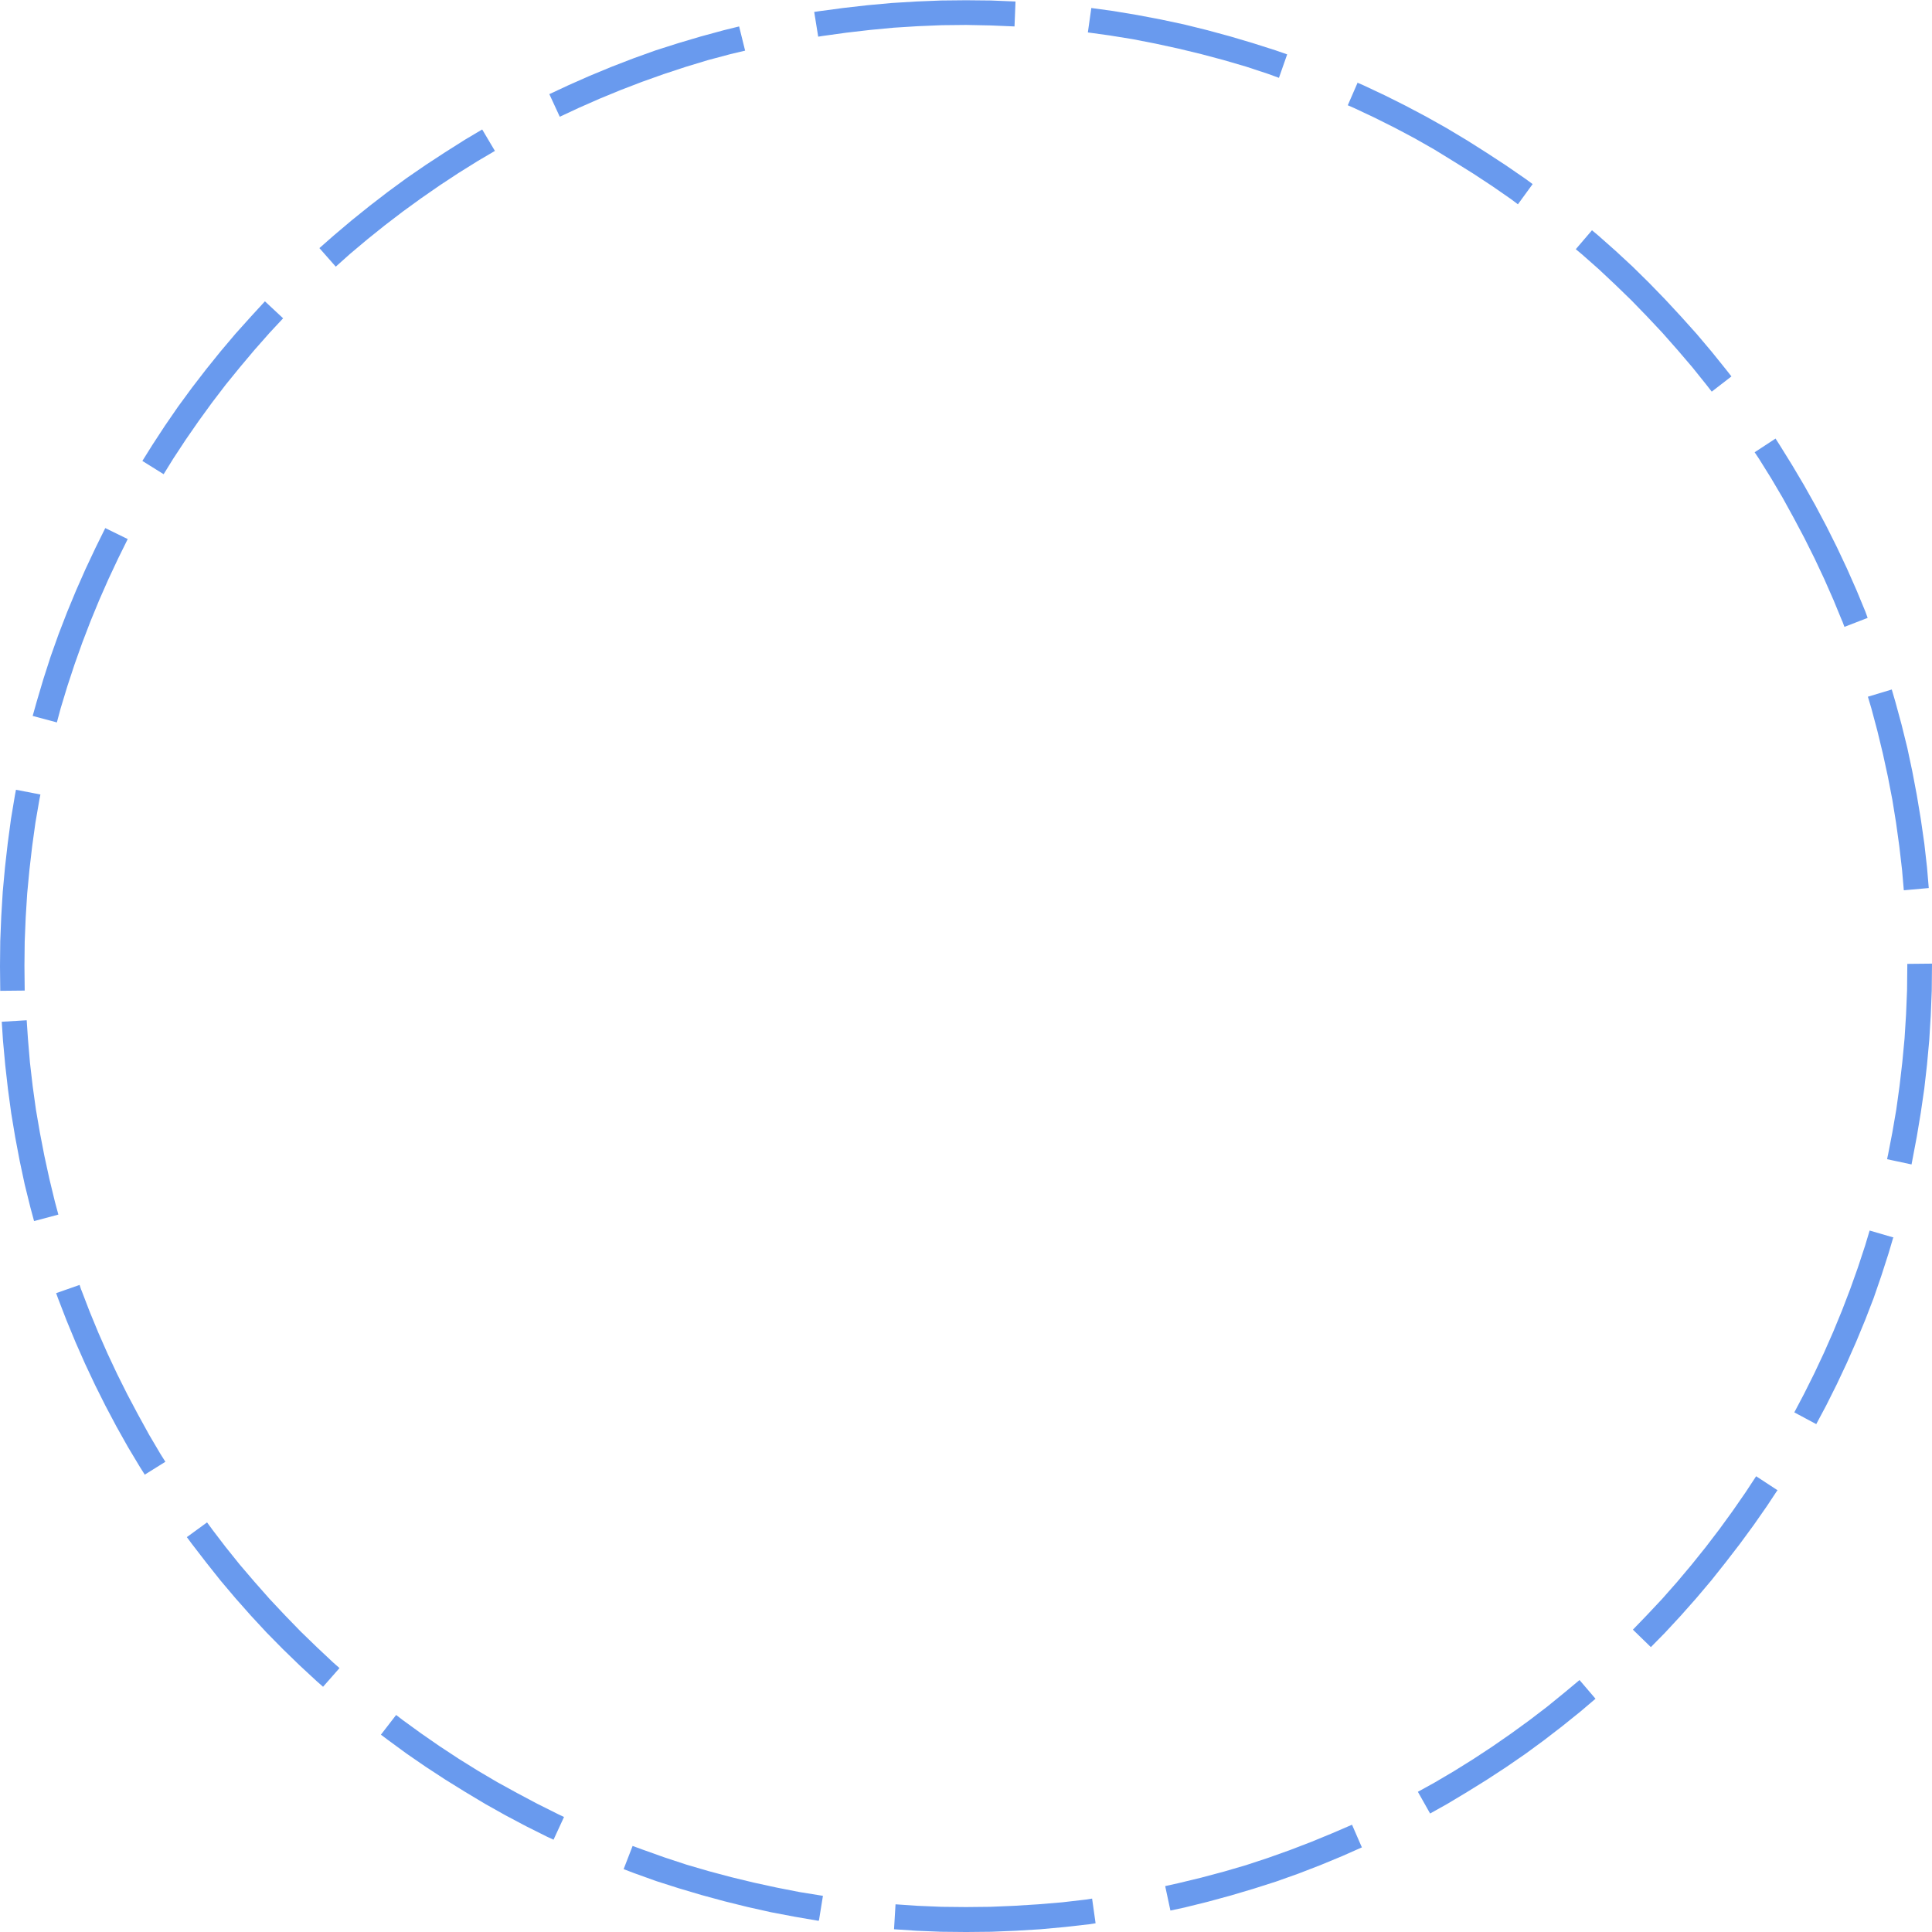 <?xml version="1.0" encoding="UTF-8"?>
<!DOCTYPE svg PUBLIC '-//W3C//DTD SVG 1.0//EN'
          'http://www.w3.org/TR/2001/REC-SVG-20010904/DTD/svg10.dtd'>
<svg height="77" stroke="#000" stroke-linecap="square" stroke-miterlimit="10" viewBox="0 0 77.45 77.45" width="77" xmlns="http://www.w3.org/2000/svg" xmlns:xlink="http://www.w3.org/1999/xlink"
><g
  ><g fill="#699AEE" stroke="#699AEE"
    ><path d="M.01 39.72L0 38.73l.01-1 .04-.99.06-.99.09-.98.11-.97.13-.97.16-.96.04-.21.98.19-.04.2-.16.93-.13.94-.11.95-.09.95-.06.96-.04.97-.01.97.01.99-1 .01Zm1.3-11.02l.16-.57.27-.91.29-.9.32-.9.34-.88.36-.87.38-.86.4-.85.39-.79.9.44-.38.77-.39.83-.37.84-.35.85-.33.86-.31.87-.29.88-.27.89-.15.56-.97-.26ZM5.7 18.49l.4-.64.51-.78.53-.77.55-.75.57-.74.58-.72.6-.71.62-.69.56-.61.73.68-.55.59-.6.68-.58.69-.57.7-.55.72-.53.73-.52.75-.5.76-.39.63-.85-.53Zm7.1-8.54l.58-.51.71-.6.72-.58.74-.57.75-.55.77-.53.78-.51.79-.5.69-.41.51.86-.68.4-.77.48-.76.5-.75.52-.73.53-.72.55-.71.57-.69.58-.57.51-.66-.75Zm9.23-6.18l.75-.35.86-.38.87-.36.88-.34.89-.32.91-.29.91-.27.92-.25.61-.15.24.97-.59.14-.9.24-.89.27-.88.29-.87.31-.86.33-.85.35-.84.37-.75.35-.42-.91ZM32.63.48l.2-.03.97-.13.97-.11.98-.09.99-.06.99-.04 1-.01 1 .01.98.04-.04 1-.96-.04L38.73 1l-.97.01-.97.04-.96.06-.95.09-.95.11-.94.13-.19.03-.16-.99ZM43.74.32l.88.12.96.16.95.18.94.2.93.23.92.25.91.27.91.29.46.16-.33.94-.44-.16-.88-.29-.89-.26-.9-.24-.91-.22-.92-.2-.92-.18-.93-.15-.87-.12.14-.99Zm10.69 3l.23.1.85.4.84.42.83.44.82.46.8.48.79.5.78.51.77.53.3.22-.59.81-.28-.21-.75-.52-.76-.5-.77-.48L57.51 6l-.79-.45-.81-.43-.82-.41-.83-.39-.23-.1.4-.92Zm9.4 5.92l.24.2.7.62.68.63.66.65.65.67.63.68.62.69.6.71.58.72.22.28-.79.61-.21-.27-.57-.71-.59-.69-.6-.68-.62-.66-.63-.65-.65-.63-.66-.62-.68-.6-.24-.2.65-.76Zm7.34 8.33l.18.28.49.79.48.81.46.82.44.83.42.84.4.85.38.86.36.87.09.25-.93.36-.09-.24 0 .01-.35-.85-.37-.84-.39-.83-.41-.82-.43-.81-.44-.8-.46-.78-.48-.77-.18-.27.84-.55Zm4.67 10.08l.14.48.25.92.23.93.2.94.18.95.16.96.14.97.11.97.07.83-1 .09-.07-.81-.11-.95-.13-.94-.15-.93-.18-.93-.2-.92-.22-.91-.24-.9-.14-.47.96-.29Zm1.61 10.98l-.01 1.09-.04.99-.06.99-.09.98-.11.97-.14.96-.16.96-.18.95-.03.16-.98-.21.03-.15 0 .01.18-.93.16-.93.13-.94.11-.95.09-.95.06-.96.04-.97.01-.97 0-.09 1-.01Zm-1.56 11l-.18.61-.29.9-.31.9-.34.88-.36.87-.38.86-.4.85-.42.84-.4.75-.88-.47.39-.74.41-.82.39-.83.37-.84.35-.85.33-.86.31-.87.29-.88.18-.6.96.28Zm-4.63 10.1l-.43.65-.53.76-.55.75-.57.74-.58.73-.6.71-.62.7-.63.68-.57.58-.72-.7.55-.57.62-.66.6-.68.58-.69.57-.71.55-.72.53-.73.52-.75.42-.64.84.55Zm-7.3 8.37l-.6.51-.72.58-.74.57-.75.55-.77.53-.78.51-.79.49-.8.48-.68.38-.49-.87.67-.37.78-.46.77-.48.76-.5.75-.52.73-.53.72-.55.7-.57.6-.5.65.76Zm-9.37 5.96l-.79.35-.87.36-.88.34-.9.32-.91.29-.91.27-.92.25-.93.23-.56.12-.21-.98.54-.12.91-.22.9-.24.89-.26.88-.29.87-.31.86-.33.85-.35.79-.34.4.92ZM43.92 77.1l-.26.04-.97.11-.98.09-.99.06-.99.04-1 .01-1-.01-.99-.04-.9-.06.06-1 .88.06.97.04.97.01.97-.01.97-.04.96-.06.96-.08.95-.11.25-.04.14.99ZM32.8 77l-.93-.16-.95-.18-.94-.21-.93-.23-.92-.25-.91-.27-.91-.29-.89-.32-.42-.16.36-.93.41.15.87.31.88.29.89.26.9.24.91.22.92.2.92.18.93.15-.16.99ZM22.19 73.75l-.26-.12-.84-.42-.83-.44-.82-.46-.8-.48-.79-.49-.78-.51-.77-.53-.75-.55-.28-.21.61-.79.26.2.73.53.75.52.76.5.77.48.78.46.8.44.81.43.82.41.25.12-.42.91Zm-9.25-6.14l-.25-.22-.68-.63-.67-.65-.65-.66-.63-.68-.62-.7-.6-.71-.58-.73-.57-.74-.2-.27.81-.59.2.27-.01-.01.55.72.57.71.59.69.6.68.62.66.63.65.65.63.66.62.25.22-.66.75ZM5.8 59.11l-.19-.3-.48-.8-.46-.82-.44-.83-.42-.84-.4-.85-.38-.86-.36-.87-.34-.88-.08-.22.94-.33.07.21 0-.01.33.86.35.85.37.84.39.83.41.82.43.81.44.8.46.78.19.3-.85.53ZM1.36 48.93l-.14-.52-.23-.93-.2-.94-.18-.95-.16-.96-.13-.96-.11-.97-.09-.98-.05-.76 1-.06.05.74.08.95.11.95.13.94.16.93.18.93.2.92.22.91.14.52-.97.26" stroke="none"
    /></g
  ></g
></svg
>
